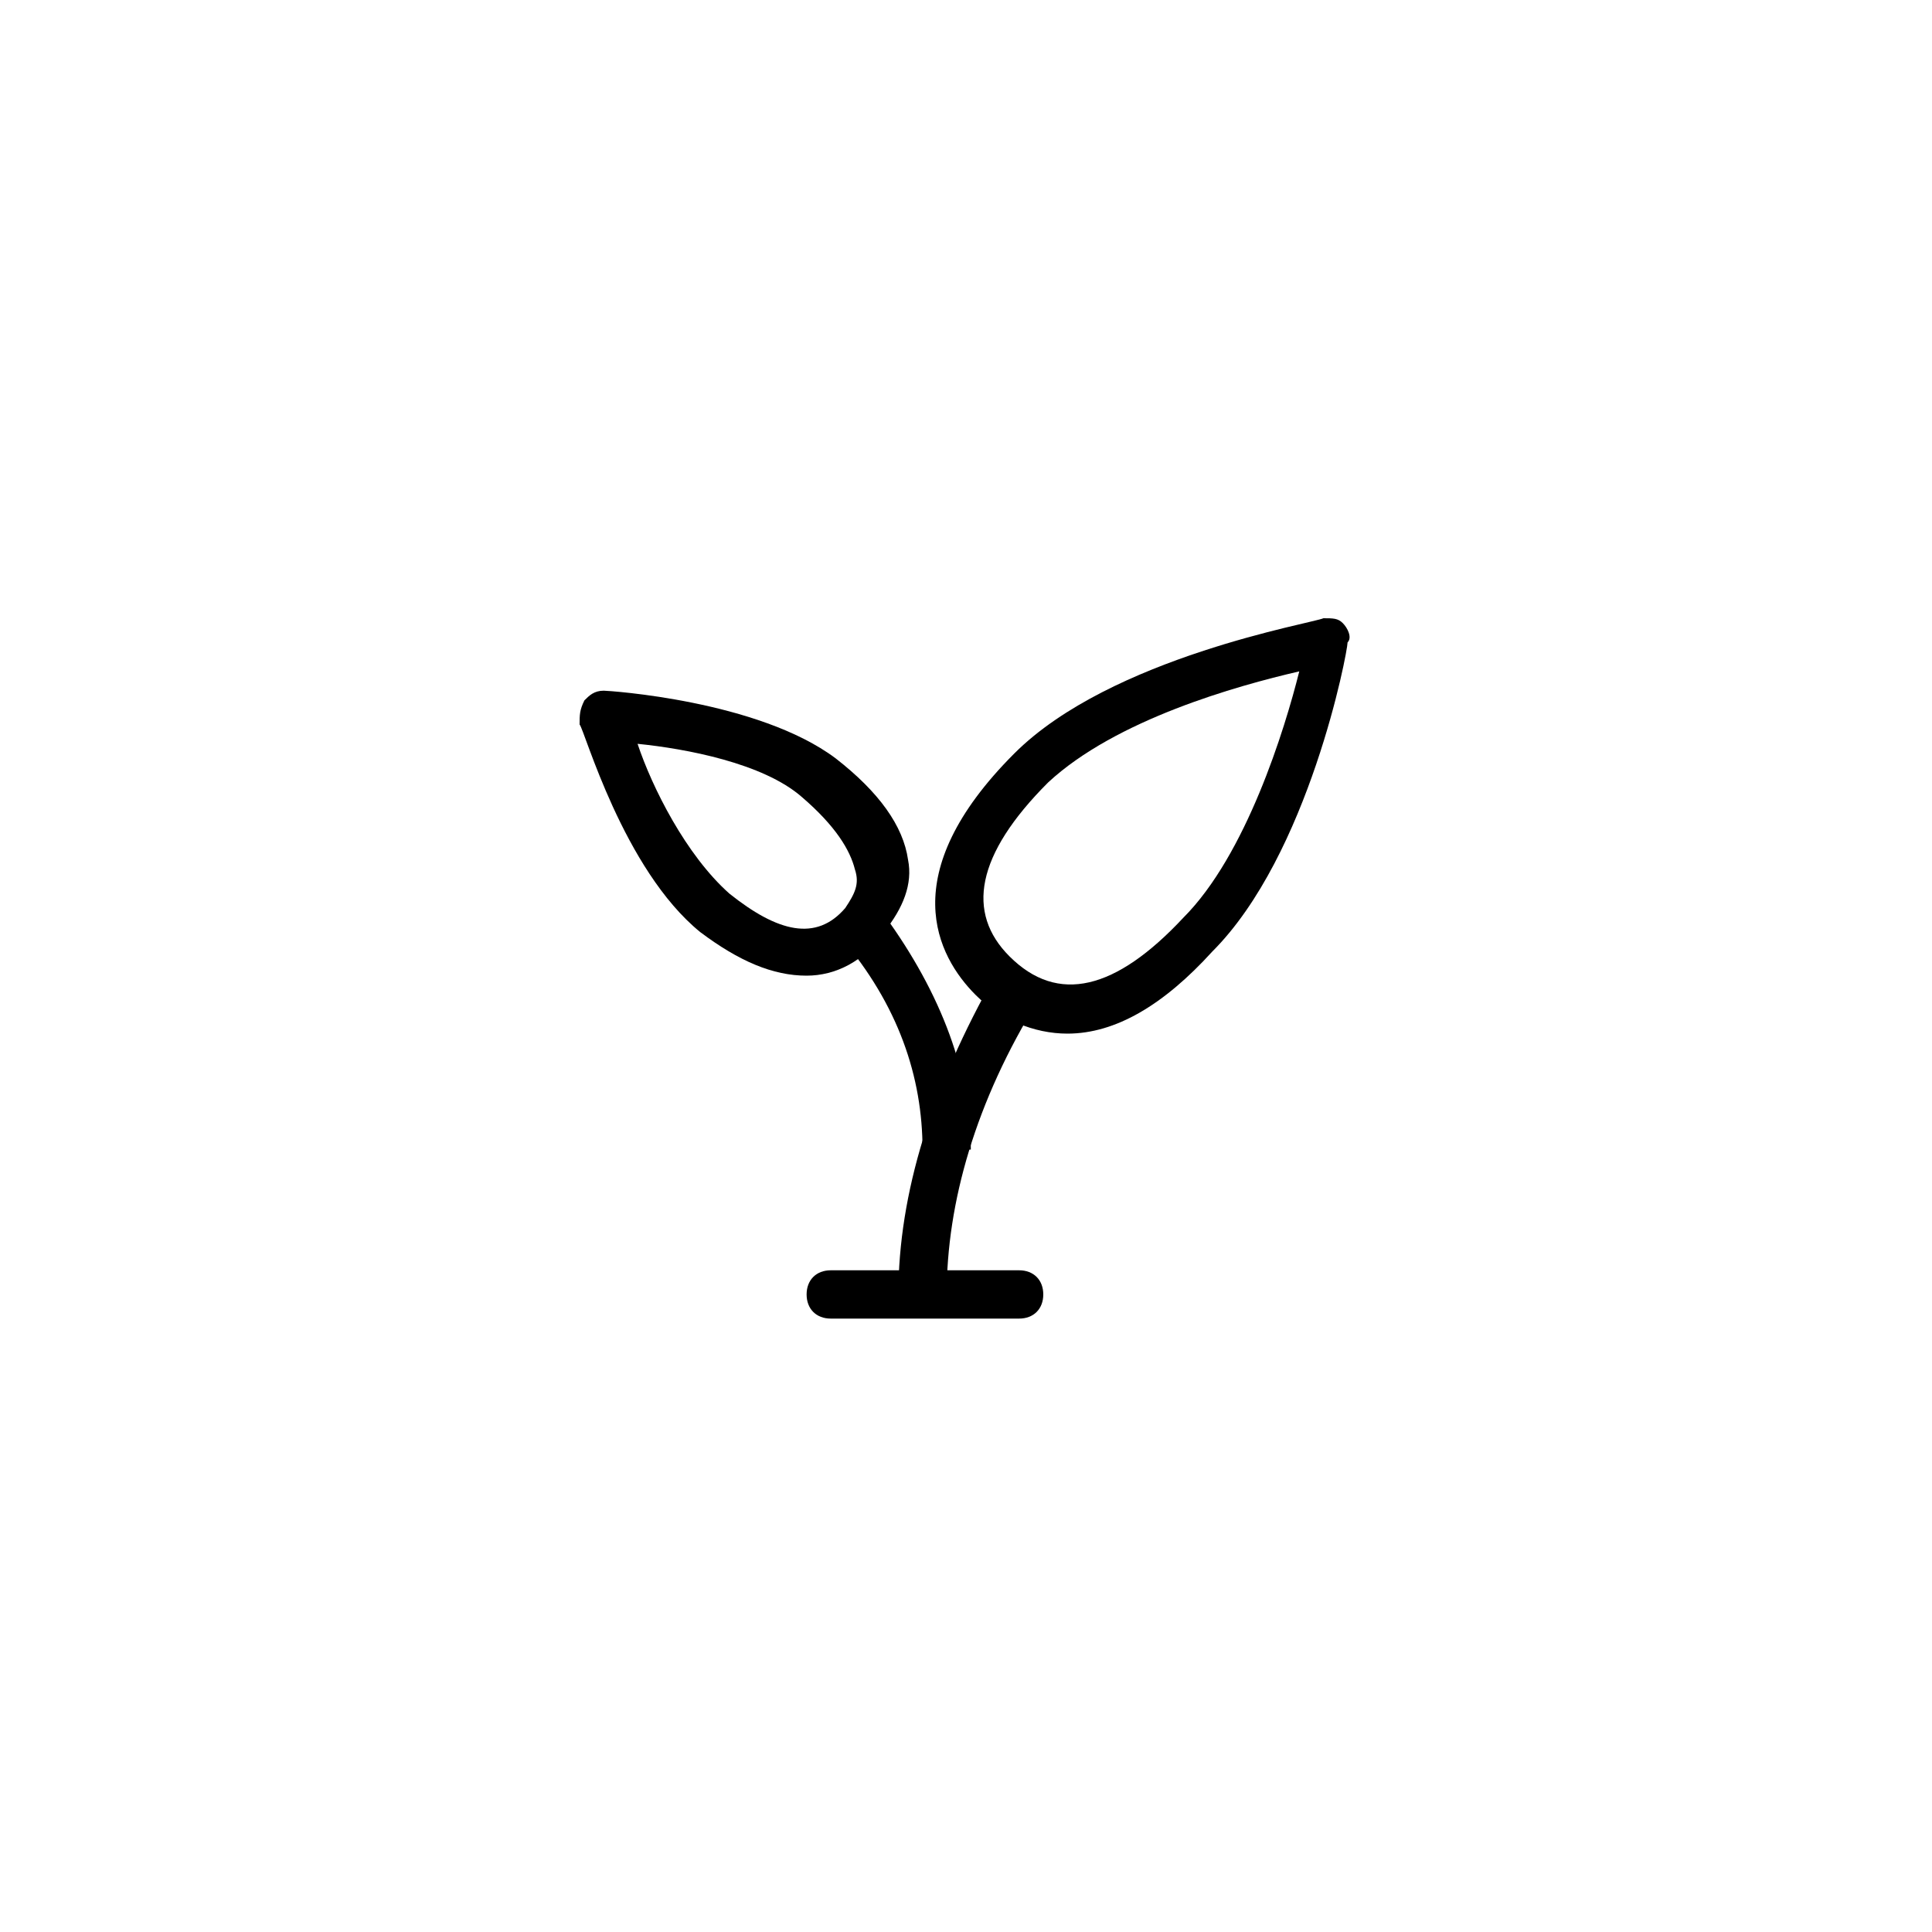 <?xml version="1.0" encoding="utf-8"?>

<!DOCTYPE svg PUBLIC "-//W3C//DTD SVG 1.1//EN" "http://www.w3.org/Graphics/SVG/1.1/DTD/svg11.dtd">
<!-- Uploaded to: SVG Repo, www.svgrepo.com, Generator: SVG Repo Mixer Tools -->
<svg fill="#000000" height="800px" width="800px" version="1.1" id="图层_1" xmlns="http://www.w3.org/2000/svg" xmlns:xlink="http://www.w3.org/1999/xlink" 
	 viewBox="0 0 40 40" enable-background="new 0 0 40 40" xml:space="preserve">
<g>
	<g>
		<g>
			<g>
				<path d="M22.1,21.4c-0.7,0-1.4-0.3-1.9-0.8c-0.8-0.8-1.7-2.5,0.8-5c2-2,6.2-2.7,6.4-2.8c0.2,0,0.3,0,0.4,0.1s0.2,0.3,0.1,0.4
					c0,0.2-0.8,4.4-2.8,6.4C24.1,20.8,23.1,21.4,22.1,21.4z M26.9,13.9c-1.3,0.3-3.8,1-5.2,2.3c-1.5,1.5-1.7,2.7-0.8,3.6
					c1,1,2.2,0.7,3.6-0.8C25.8,17.7,26.6,15.1,26.9,13.9z"/>
			</g>
			<g>
				<path d="M19.6,26.8h-1c0-2.1,0.7-4.3,2-6.6l0.9,0.5C20.2,22.8,19.6,24.9,19.6,26.8z"/>
			</g>
			<g>
				<g>
					<path d="M16.7,20.2c-0.7,0-1.4-0.3-2.2-0.9C12.9,18,12.1,15.1,12,15c0-0.2,0-0.3,0.1-0.5c0.1-0.1,0.2-0.2,0.4-0.2
						c0.1,0,3.2,0.2,4.8,1.4c0.9,0.7,1.4,1.4,1.5,2.1c0.1,0.5-0.1,1-0.5,1.5C17.9,19.9,17.3,20.2,16.7,20.2z M13.2,15.4
						c0.3,0.9,1,2.3,1.9,3.1c1,0.8,1.8,1,2.4,0.3c0.2-0.3,0.3-0.5,0.2-0.8c-0.1-0.4-0.4-0.9-1.1-1.5C15.8,15.8,14.2,15.5,13.2,15.4z
						"/>
				</g>
				<g>
					<path d="M20.1,23.8l-1,0c0-1.5-0.5-3-1.7-4.4l0.8-0.6C19.4,20.4,20.1,22.1,20.1,23.8z"/>
				</g>
			</g>
		</g>
		<g>
			<path d="M21.1,27.3h-3.9c-0.3,0-0.5-0.2-0.5-0.5s0.2-0.5,0.5-0.5h3.9c0.3,0,0.5,0.2,0.5,0.5S21.4,27.3,21.1,27.3z"/>
		</g>
	</g>
</g>
</svg>